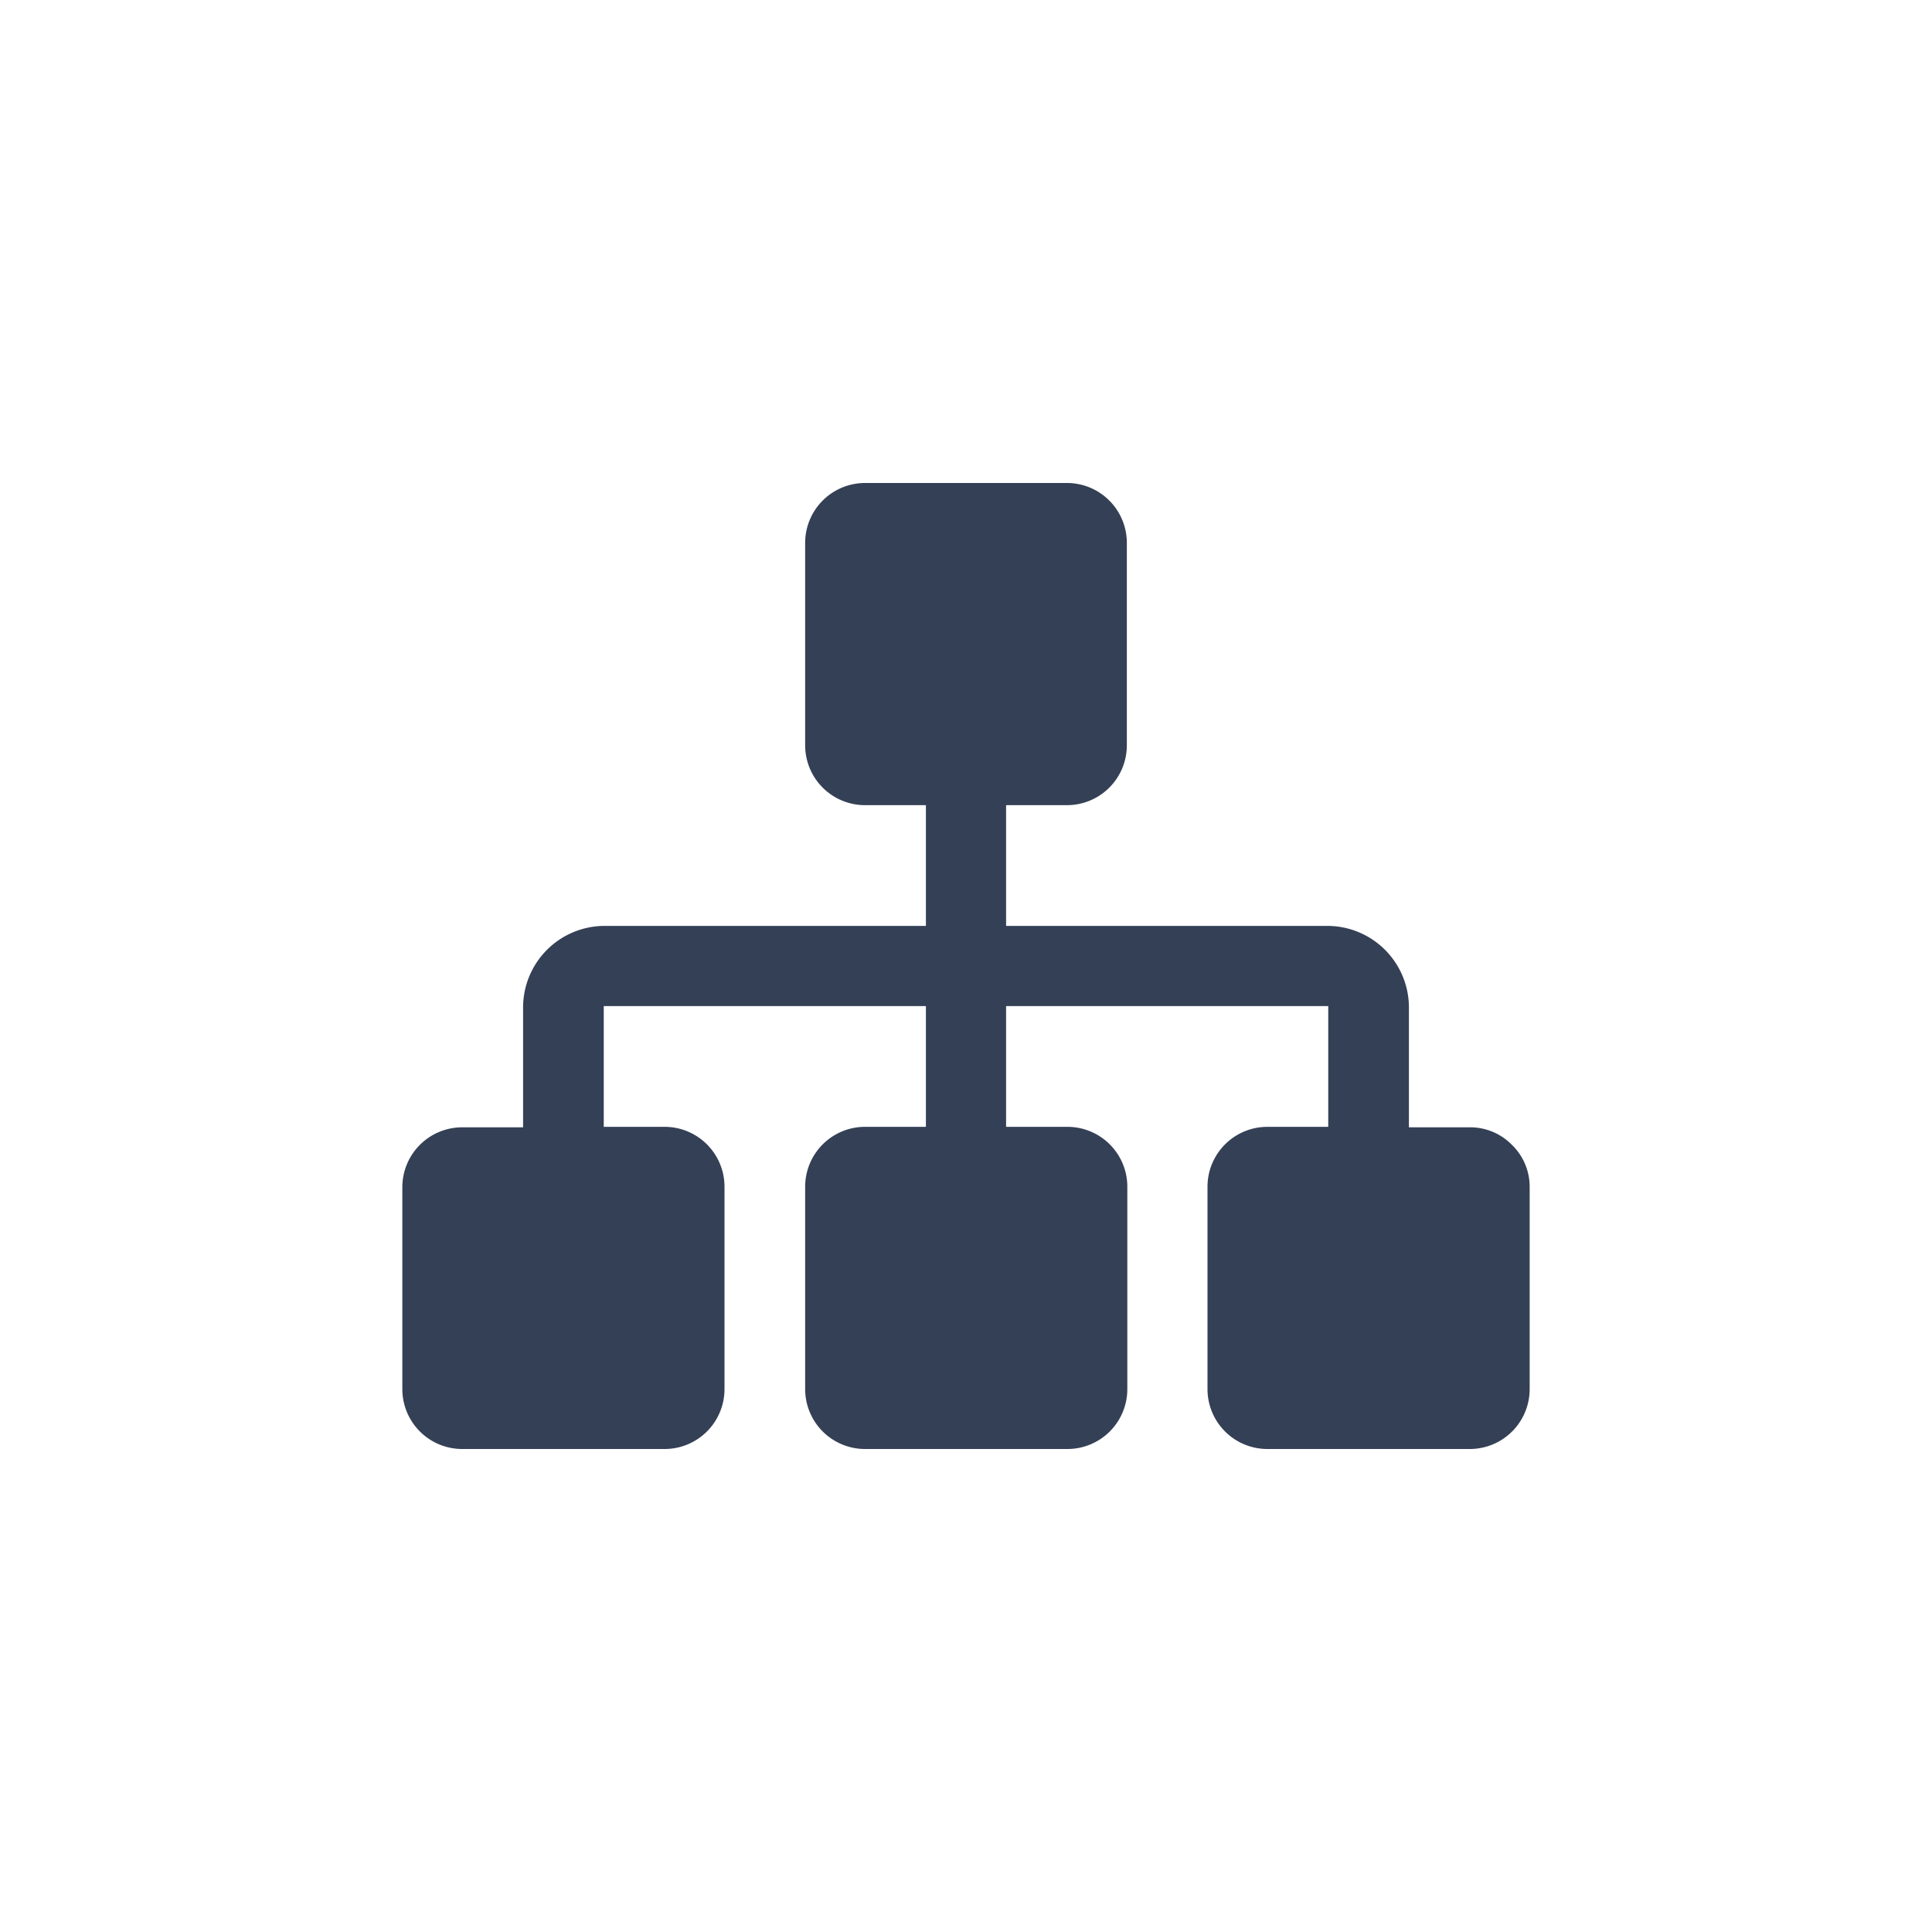 <svg xmlns="http://www.w3.org/2000/svg" viewBox="0 0 40 40"><defs><style>.cls-1{fill:none;}.cls-2{fill:#344055;}</style></defs><title>sitemap_b_icon</title><g id="レイヤー_2" data-name="レイヤー 2"><g id="PC"><rect class="cls-1" width="40" height="40"/><path class="cls-2" d="M31.3,23.7a1.21,1.21,0,0,0-.89-.36H29.17v-2.5a1.69,1.69,0,0,0-1.67-1.67H20.83v-2.5h1.25a1.24,1.24,0,0,0,1.25-1.25V11.25A1.24,1.24,0,0,0,22.08,10H17.92a1.24,1.24,0,0,0-1.25,1.25v4.17a1.24,1.24,0,0,0,1.25,1.25h1.25v2.5H12.5a1.69,1.69,0,0,0-1.67,1.67v2.5H9.58a1.24,1.24,0,0,0-1.25,1.25v4.17A1.24,1.24,0,0,0,9.58,30h4.17A1.24,1.24,0,0,0,15,28.75V24.58a1.24,1.24,0,0,0-1.25-1.25H12.5v-2.5h6.67v2.5H17.92a1.24,1.24,0,0,0-1.25,1.25v4.17A1.24,1.24,0,0,0,17.92,30h4.17a1.24,1.24,0,0,0,1.25-1.25V24.58a1.24,1.24,0,0,0-1.25-1.25H20.83v-2.5H27.5v2.5H26.25A1.24,1.24,0,0,0,25,24.58v4.17A1.24,1.24,0,0,0,26.25,30h4.17a1.24,1.24,0,0,0,1.25-1.25V24.58A1.21,1.21,0,0,0,31.3,23.7Z"/></g></g></svg>